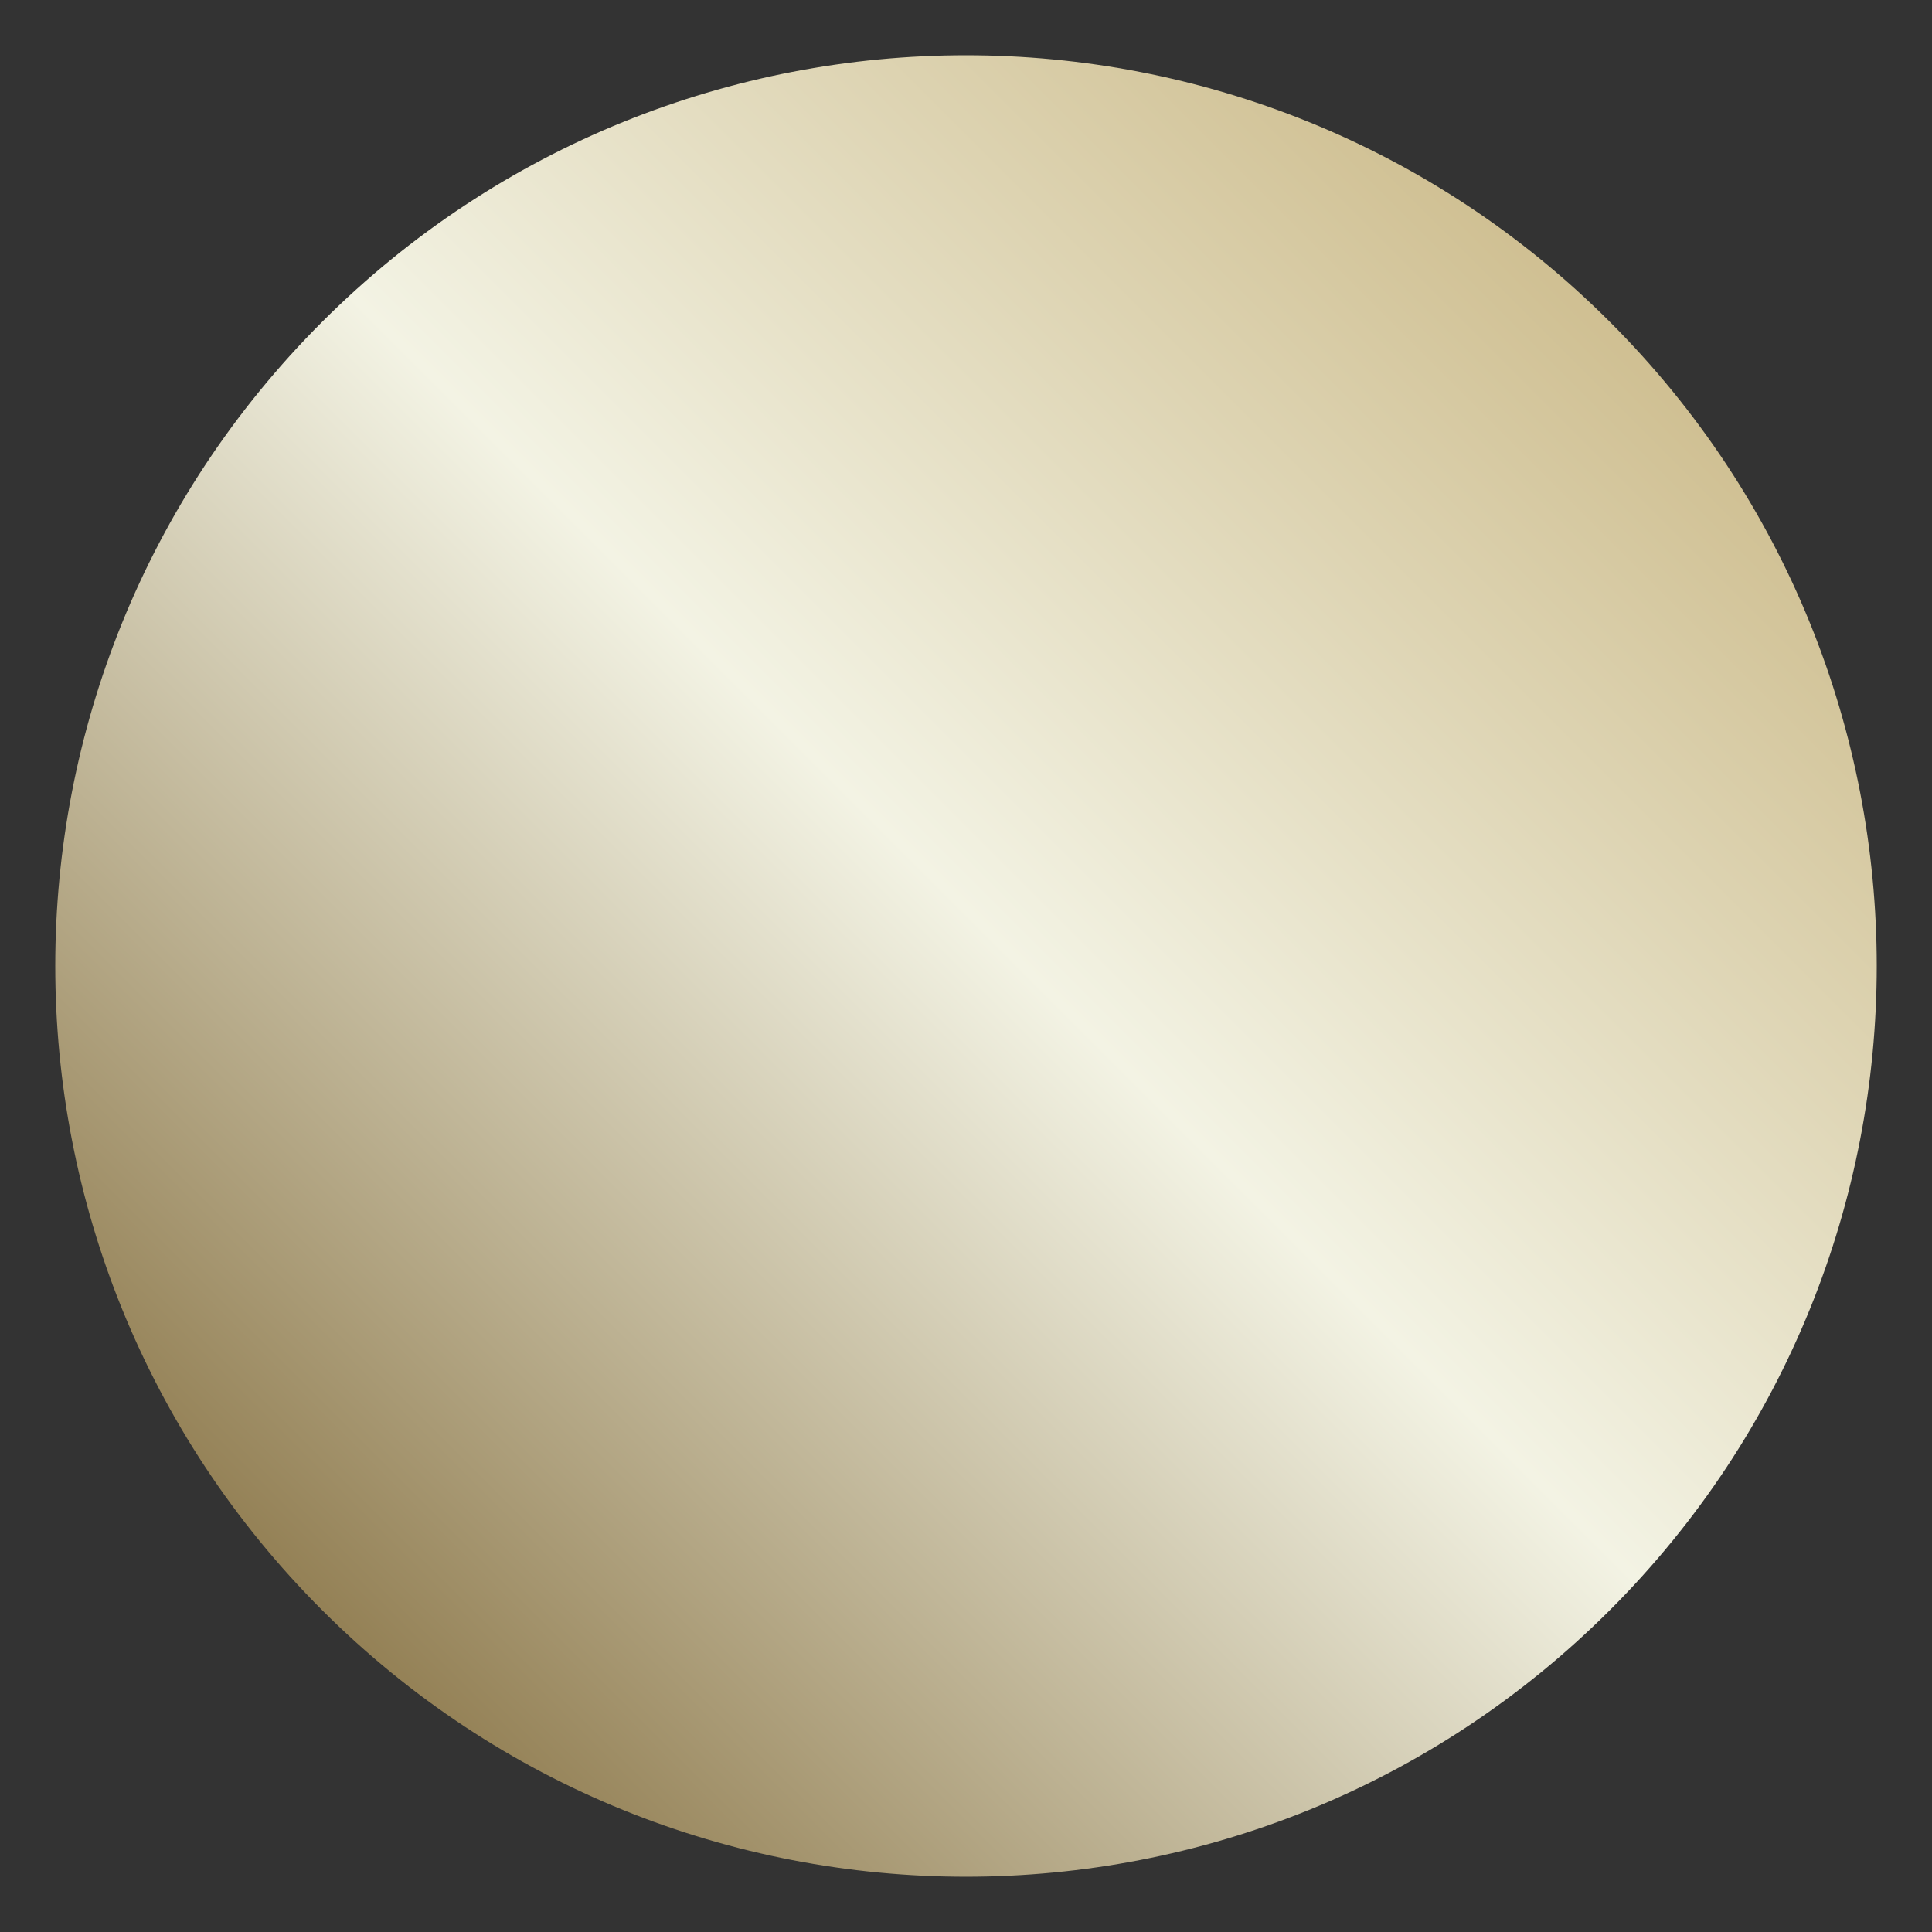<svg xmlns="http://www.w3.org/2000/svg" fill="none" viewBox="0 0 12 12" height="12" width="12">
<rect x="0" y="0" width="12" height="12" fill="#333333" stroke="none"/>
<path fill="url(#paint0_linear_3548_354)" d="M2 2C4.209 -0.209 7.791 -0.209 10 2C12.209 4.209 12.209 7.791 10 10C7.791 12.209 4.209 12.209 2 10C-0.209 7.791 -0.209 4.209 2 2Z"></path>
<defs>
<linearGradient gradientUnits="userSpaceOnUse" y2="0.783" x2="11.217" y1="10.87" x1="1.13" id="paint0_linear_3548_354">
<stop stop-color="#806938"></stop>
<stop stop-color="#F3F3E4" offset="0.5"></stop>
<stop stop-color="#C4AF78" offset="1"></stop>
</linearGradient>
</defs>
</svg>
